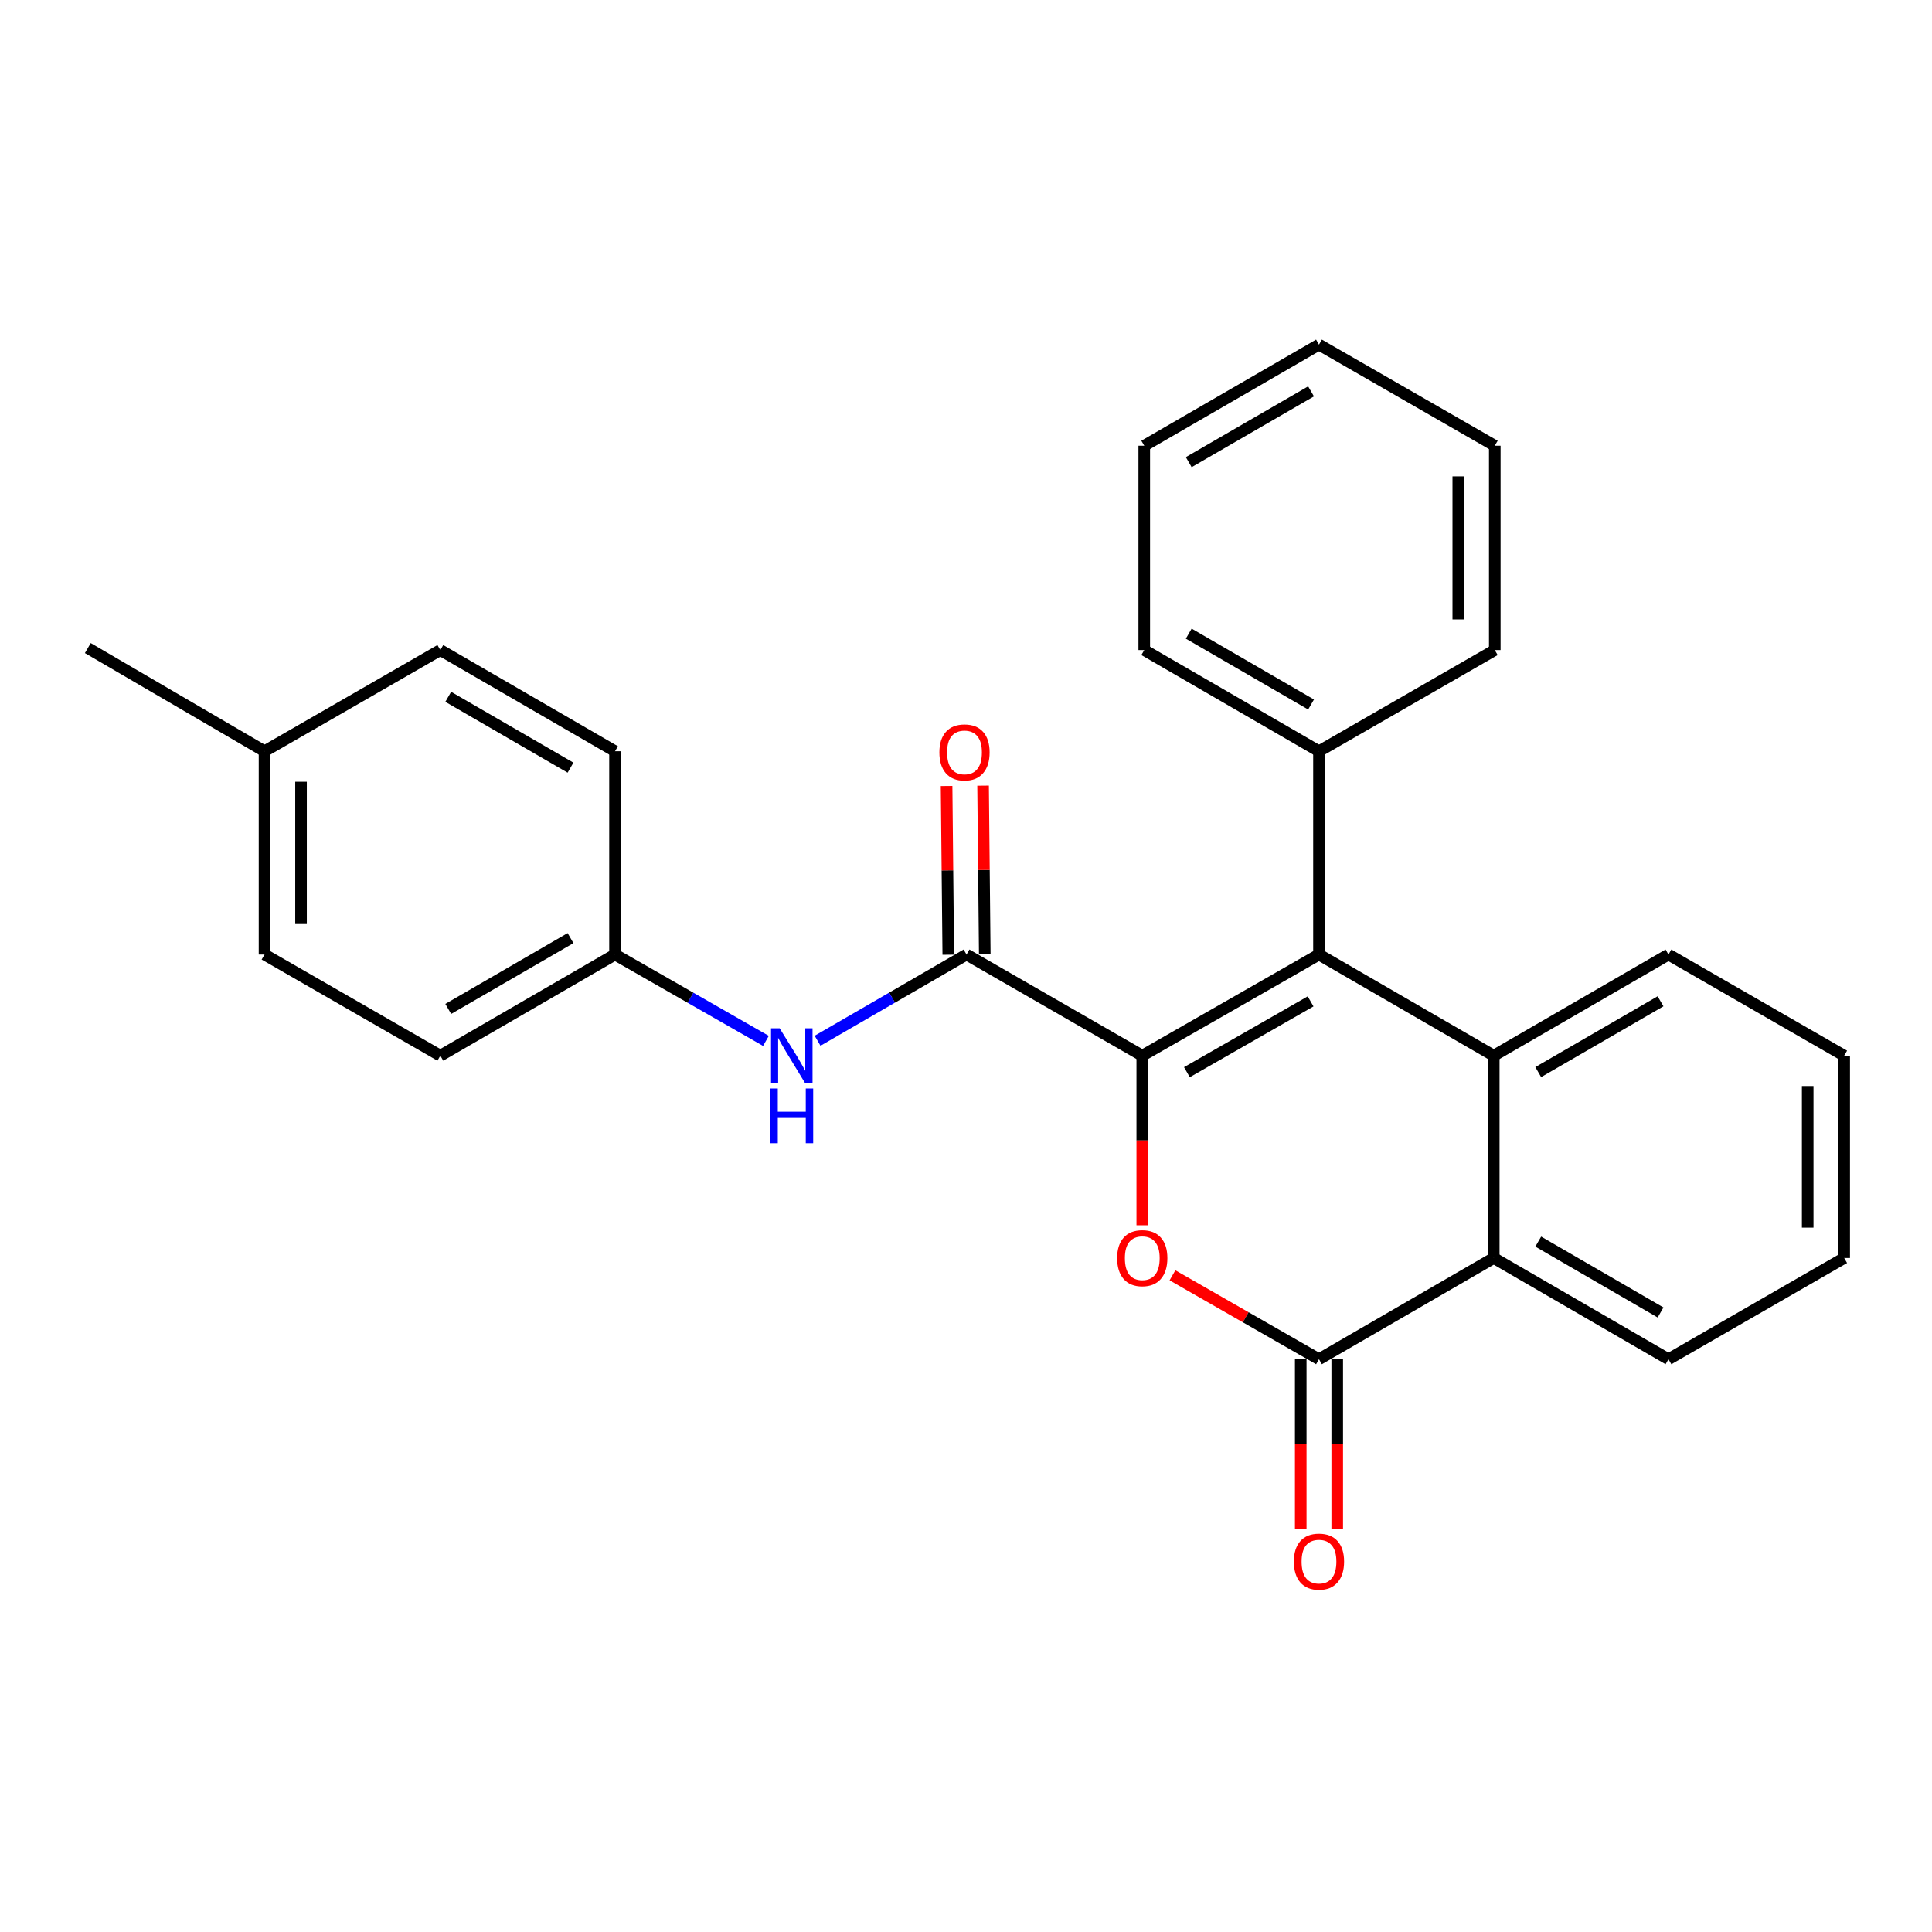 <?xml version='1.0' encoding='iso-8859-1'?>
<svg version='1.1' baseProfile='full'
              xmlns='http://www.w3.org/2000/svg'
                      xmlns:rdkit='http://www.rdkit.org/xml'
                      xmlns:xlink='http://www.w3.org/1999/xlink'
                  xml:space='preserve'
width='1000px' height='1000px' viewBox='0 0 1000 1000'>
<!-- END OF HEADER -->
<rect style='opacity:1.0;fill:#FFFFFF;stroke:none' width='1000' height='1000' x='0' y='0'> </rect>
<path class='bond-0' d='M 591.234,546.411 L 682.7,494.067' style='fill:none;fill-rule:evenodd;stroke:#000000;stroke-width:6px;stroke-linecap:butt;stroke-linejoin:miter;stroke-opacity:1' />
<path class='bond-0' d='M 614.336,554.954 L 678.362,518.313' style='fill:none;fill-rule:evenodd;stroke:#000000;stroke-width:6px;stroke-linecap:butt;stroke-linejoin:miter;stroke-opacity:1' />
<path class='bond-1' d='M 591.234,546.411 L 591.234,590.307' style='fill:none;fill-rule:evenodd;stroke:#000000;stroke-width:6px;stroke-linecap:butt;stroke-linejoin:miter;stroke-opacity:1' />
<path class='bond-1' d='M 591.234,590.307 L 591.234,634.203' style='fill:none;fill-rule:evenodd;stroke:#FF0000;stroke-width:6px;stroke-linecap:butt;stroke-linejoin:miter;stroke-opacity:1' />
<path class='bond-4' d='M 591.234,546.411 L 500.273,494.067' style='fill:none;fill-rule:evenodd;stroke:#000000;stroke-width:6px;stroke-linecap:butt;stroke-linejoin:miter;stroke-opacity:1' />
<path class='bond-3' d='M 682.7,494.067 L 773.158,546.411' style='fill:none;fill-rule:evenodd;stroke:#000000;stroke-width:6px;stroke-linecap:butt;stroke-linejoin:miter;stroke-opacity:1' />
<path class='bond-7' d='M 682.7,494.067 L 682.7,388.845' style='fill:none;fill-rule:evenodd;stroke:#000000;stroke-width:6px;stroke-linecap:butt;stroke-linejoin:miter;stroke-opacity:1' />
<path class='bond-2' d='M 606.87,660.098 L 644.785,681.817' style='fill:none;fill-rule:evenodd;stroke:#FF0000;stroke-width:6px;stroke-linecap:butt;stroke-linejoin:miter;stroke-opacity:1' />
<path class='bond-2' d='M 644.785,681.817 L 682.7,703.537' style='fill:none;fill-rule:evenodd;stroke:#000000;stroke-width:6px;stroke-linecap:butt;stroke-linejoin:miter;stroke-opacity:1' />
<path class='bond-5' d='M 682.7,703.537 L 773.158,651.141' style='fill:none;fill-rule:evenodd;stroke:#000000;stroke-width:6px;stroke-linecap:butt;stroke-linejoin:miter;stroke-opacity:1' />
<path class='bond-8' d='M 673.255,703.537 L 673.255,747.402' style='fill:none;fill-rule:evenodd;stroke:#000000;stroke-width:6px;stroke-linecap:butt;stroke-linejoin:miter;stroke-opacity:1' />
<path class='bond-8' d='M 673.255,747.402 L 673.255,791.267' style='fill:none;fill-rule:evenodd;stroke:#FF0000;stroke-width:6px;stroke-linecap:butt;stroke-linejoin:miter;stroke-opacity:1' />
<path class='bond-8' d='M 692.144,703.537 L 692.144,747.402' style='fill:none;fill-rule:evenodd;stroke:#000000;stroke-width:6px;stroke-linecap:butt;stroke-linejoin:miter;stroke-opacity:1' />
<path class='bond-8' d='M 692.144,747.402 L 692.144,791.267' style='fill:none;fill-rule:evenodd;stroke:#FF0000;stroke-width:6px;stroke-linecap:butt;stroke-linejoin:miter;stroke-opacity:1' />
<path class='bond-11' d='M 773.158,546.411 L 863.594,494.067' style='fill:none;fill-rule:evenodd;stroke:#000000;stroke-width:6px;stroke-linecap:butt;stroke-linejoin:miter;stroke-opacity:1' />
<path class='bond-11' d='M 796.185,554.908 L 859.491,518.267' style='fill:none;fill-rule:evenodd;stroke:#000000;stroke-width:6px;stroke-linecap:butt;stroke-linejoin:miter;stroke-opacity:1' />
<path class='bond-26' d='M 773.158,546.411 L 773.158,651.141' style='fill:none;fill-rule:evenodd;stroke:#000000;stroke-width:6px;stroke-linecap:butt;stroke-linejoin:miter;stroke-opacity:1' />
<path class='bond-6' d='M 500.273,494.067 L 461.725,516.376' style='fill:none;fill-rule:evenodd;stroke:#000000;stroke-width:6px;stroke-linecap:butt;stroke-linejoin:miter;stroke-opacity:1' />
<path class='bond-6' d='M 461.725,516.376 L 423.178,538.684' style='fill:none;fill-rule:evenodd;stroke:#0000FF;stroke-width:6px;stroke-linecap:butt;stroke-linejoin:miter;stroke-opacity:1' />
<path class='bond-9' d='M 509.717,493.973 L 509.279,450.307' style='fill:none;fill-rule:evenodd;stroke:#000000;stroke-width:6px;stroke-linecap:butt;stroke-linejoin:miter;stroke-opacity:1' />
<path class='bond-9' d='M 509.279,450.307 L 508.842,406.642' style='fill:none;fill-rule:evenodd;stroke:#FF0000;stroke-width:6px;stroke-linecap:butt;stroke-linejoin:miter;stroke-opacity:1' />
<path class='bond-9' d='M 490.829,494.162 L 490.391,450.497' style='fill:none;fill-rule:evenodd;stroke:#000000;stroke-width:6px;stroke-linecap:butt;stroke-linejoin:miter;stroke-opacity:1' />
<path class='bond-9' d='M 490.391,450.497 L 489.954,406.831' style='fill:none;fill-rule:evenodd;stroke:#FF0000;stroke-width:6px;stroke-linecap:butt;stroke-linejoin:miter;stroke-opacity:1' />
<path class='bond-17' d='M 773.158,651.141 L 863.594,703.537' style='fill:none;fill-rule:evenodd;stroke:#000000;stroke-width:6px;stroke-linecap:butt;stroke-linejoin:miter;stroke-opacity:1' />
<path class='bond-17' d='M 796.192,642.656 L 859.498,679.334' style='fill:none;fill-rule:evenodd;stroke:#000000;stroke-width:6px;stroke-linecap:butt;stroke-linejoin:miter;stroke-opacity:1' />
<path class='bond-10' d='M 396.45,538.76 L 357.389,516.413' style='fill:none;fill-rule:evenodd;stroke:#0000FF;stroke-width:6px;stroke-linecap:butt;stroke-linejoin:miter;stroke-opacity:1' />
<path class='bond-10' d='M 357.389,516.413 L 318.329,494.067' style='fill:none;fill-rule:evenodd;stroke:#000000;stroke-width:6px;stroke-linecap:butt;stroke-linejoin:miter;stroke-opacity:1' />
<path class='bond-18' d='M 682.7,388.845 L 592.263,336.469' style='fill:none;fill-rule:evenodd;stroke:#000000;stroke-width:6px;stroke-linecap:butt;stroke-linejoin:miter;stroke-opacity:1' />
<path class='bond-18' d='M 678.601,364.643 L 615.295,327.98' style='fill:none;fill-rule:evenodd;stroke:#000000;stroke-width:6px;stroke-linecap:butt;stroke-linejoin:miter;stroke-opacity:1' />
<path class='bond-19' d='M 682.7,388.845 L 773.693,336.469' style='fill:none;fill-rule:evenodd;stroke:#000000;stroke-width:6px;stroke-linecap:butt;stroke-linejoin:miter;stroke-opacity:1' />
<path class='bond-13' d='M 318.329,494.067 L 318.329,388.845' style='fill:none;fill-rule:evenodd;stroke:#000000;stroke-width:6px;stroke-linecap:butt;stroke-linejoin:miter;stroke-opacity:1' />
<path class='bond-14' d='M 318.329,494.067 L 227.913,546.411' style='fill:none;fill-rule:evenodd;stroke:#000000;stroke-width:6px;stroke-linecap:butt;stroke-linejoin:miter;stroke-opacity:1' />
<path class='bond-14' d='M 295.303,485.572 L 232.011,522.212' style='fill:none;fill-rule:evenodd;stroke:#000000;stroke-width:6px;stroke-linecap:butt;stroke-linejoin:miter;stroke-opacity:1' />
<path class='bond-21' d='M 863.594,494.067 L 954.545,546.411' style='fill:none;fill-rule:evenodd;stroke:#000000;stroke-width:6px;stroke-linecap:butt;stroke-linejoin:miter;stroke-opacity:1' />
<path class='bond-12' d='M 136.92,388.845 L 136.92,494.067' style='fill:none;fill-rule:evenodd;stroke:#000000;stroke-width:6px;stroke-linecap:butt;stroke-linejoin:miter;stroke-opacity:1' />
<path class='bond-12' d='M 155.809,404.628 L 155.809,478.284' style='fill:none;fill-rule:evenodd;stroke:#000000;stroke-width:6px;stroke-linecap:butt;stroke-linejoin:miter;stroke-opacity:1' />
<path class='bond-20' d='M 136.92,388.845 L 45.455,335.441' style='fill:none;fill-rule:evenodd;stroke:#000000;stroke-width:6px;stroke-linecap:butt;stroke-linejoin:miter;stroke-opacity:1' />
<path class='bond-27' d='M 136.92,388.845 L 227.913,336.469' style='fill:none;fill-rule:evenodd;stroke:#000000;stroke-width:6px;stroke-linecap:butt;stroke-linejoin:miter;stroke-opacity:1' />
<path class='bond-16' d='M 318.329,388.845 L 227.913,336.469' style='fill:none;fill-rule:evenodd;stroke:#000000;stroke-width:6px;stroke-linecap:butt;stroke-linejoin:miter;stroke-opacity:1' />
<path class='bond-16' d='M 295.298,397.333 L 232.007,360.67' style='fill:none;fill-rule:evenodd;stroke:#000000;stroke-width:6px;stroke-linecap:butt;stroke-linejoin:miter;stroke-opacity:1' />
<path class='bond-15' d='M 227.913,546.411 L 136.92,494.067' style='fill:none;fill-rule:evenodd;stroke:#000000;stroke-width:6px;stroke-linecap:butt;stroke-linejoin:miter;stroke-opacity:1' />
<path class='bond-22' d='M 863.594,703.537 L 954.545,651.141' style='fill:none;fill-rule:evenodd;stroke:#000000;stroke-width:6px;stroke-linecap:butt;stroke-linejoin:miter;stroke-opacity:1' />
<path class='bond-23' d='M 592.263,336.469 L 592.263,230.711' style='fill:none;fill-rule:evenodd;stroke:#000000;stroke-width:6px;stroke-linecap:butt;stroke-linejoin:miter;stroke-opacity:1' />
<path class='bond-24' d='M 773.693,336.469 L 773.693,230.711' style='fill:none;fill-rule:evenodd;stroke:#000000;stroke-width:6px;stroke-linecap:butt;stroke-linejoin:miter;stroke-opacity:1' />
<path class='bond-24' d='M 754.804,320.606 L 754.804,246.575' style='fill:none;fill-rule:evenodd;stroke:#000000;stroke-width:6px;stroke-linecap:butt;stroke-linejoin:miter;stroke-opacity:1' />
<path class='bond-28' d='M 954.545,546.411 L 954.545,651.141' style='fill:none;fill-rule:evenodd;stroke:#000000;stroke-width:6px;stroke-linecap:butt;stroke-linejoin:miter;stroke-opacity:1' />
<path class='bond-28' d='M 935.656,562.121 L 935.656,635.431' style='fill:none;fill-rule:evenodd;stroke:#000000;stroke-width:6px;stroke-linecap:butt;stroke-linejoin:miter;stroke-opacity:1' />
<path class='bond-29' d='M 592.263,230.711 L 682.7,178.378' style='fill:none;fill-rule:evenodd;stroke:#000000;stroke-width:6px;stroke-linecap:butt;stroke-linejoin:miter;stroke-opacity:1' />
<path class='bond-29' d='M 615.289,239.21 L 678.595,202.577' style='fill:none;fill-rule:evenodd;stroke:#000000;stroke-width:6px;stroke-linecap:butt;stroke-linejoin:miter;stroke-opacity:1' />
<path class='bond-25' d='M 773.693,230.711 L 682.7,178.378' style='fill:none;fill-rule:evenodd;stroke:#000000;stroke-width:6px;stroke-linecap:butt;stroke-linejoin:miter;stroke-opacity:1' />
<path  class='atom-2' d='M 578.234 651.221
Q 578.234 644.421, 581.594 640.621
Q 584.954 636.821, 591.234 636.821
Q 597.514 636.821, 600.874 640.621
Q 604.234 644.421, 604.234 651.221
Q 604.234 658.101, 600.834 662.021
Q 597.434 665.901, 591.234 665.901
Q 584.994 665.901, 581.594 662.021
Q 578.234 658.141, 578.234 651.221
M 591.234 662.701
Q 595.554 662.701, 597.874 659.821
Q 600.234 656.901, 600.234 651.221
Q 600.234 645.661, 597.874 642.861
Q 595.554 640.021, 591.234 640.021
Q 586.914 640.021, 584.554 642.821
Q 582.234 645.621, 582.234 651.221
Q 582.234 656.941, 584.554 659.821
Q 586.914 662.701, 591.234 662.701
' fill='#FF0000'/>
<path  class='atom-7' d='M 403.565 532.251
L 412.845 547.251
Q 413.765 548.731, 415.245 551.411
Q 416.725 554.091, 416.805 554.251
L 416.805 532.251
L 420.565 532.251
L 420.565 560.571
L 416.685 560.571
L 406.725 544.171
Q 405.565 542.251, 404.325 540.051
Q 403.125 537.851, 402.765 537.171
L 402.765 560.571
L 399.085 560.571
L 399.085 532.251
L 403.565 532.251
' fill='#0000FF'/>
<path  class='atom-7' d='M 398.745 563.403
L 402.585 563.403
L 402.585 575.443
L 417.065 575.443
L 417.065 563.403
L 420.905 563.403
L 420.905 591.723
L 417.065 591.723
L 417.065 578.643
L 402.585 578.643
L 402.585 591.723
L 398.745 591.723
L 398.745 563.403
' fill='#0000FF'/>
<path  class='atom-9' d='M 669.7 808.284
Q 669.7 801.484, 673.06 797.684
Q 676.42 793.884, 682.7 793.884
Q 688.98 793.884, 692.34 797.684
Q 695.7 801.484, 695.7 808.284
Q 695.7 815.164, 692.3 819.084
Q 688.9 822.964, 682.7 822.964
Q 676.46 822.964, 673.06 819.084
Q 669.7 815.204, 669.7 808.284
M 682.7 819.764
Q 687.02 819.764, 689.34 816.884
Q 691.7 813.964, 691.7 808.284
Q 691.7 802.724, 689.34 799.924
Q 687.02 797.084, 682.7 797.084
Q 678.38 797.084, 676.02 799.884
Q 673.7 802.684, 673.7 808.284
Q 673.7 814.004, 676.02 816.884
Q 678.38 819.764, 682.7 819.764
' fill='#FF0000'/>
<path  class='atom-10' d='M 486.223 389.439
Q 486.223 382.639, 489.583 378.839
Q 492.943 375.039, 499.223 375.039
Q 505.503 375.039, 508.863 378.839
Q 512.223 382.639, 512.223 389.439
Q 512.223 396.319, 508.823 400.239
Q 505.423 404.119, 499.223 404.119
Q 492.983 404.119, 489.583 400.239
Q 486.223 396.359, 486.223 389.439
M 499.223 400.919
Q 503.543 400.919, 505.863 398.039
Q 508.223 395.119, 508.223 389.439
Q 508.223 383.879, 505.863 381.079
Q 503.543 378.239, 499.223 378.239
Q 494.903 378.239, 492.543 381.039
Q 490.223 383.839, 490.223 389.439
Q 490.223 395.159, 492.543 398.039
Q 494.903 400.919, 499.223 400.919
' fill='#FF0000'/>
</svg>
